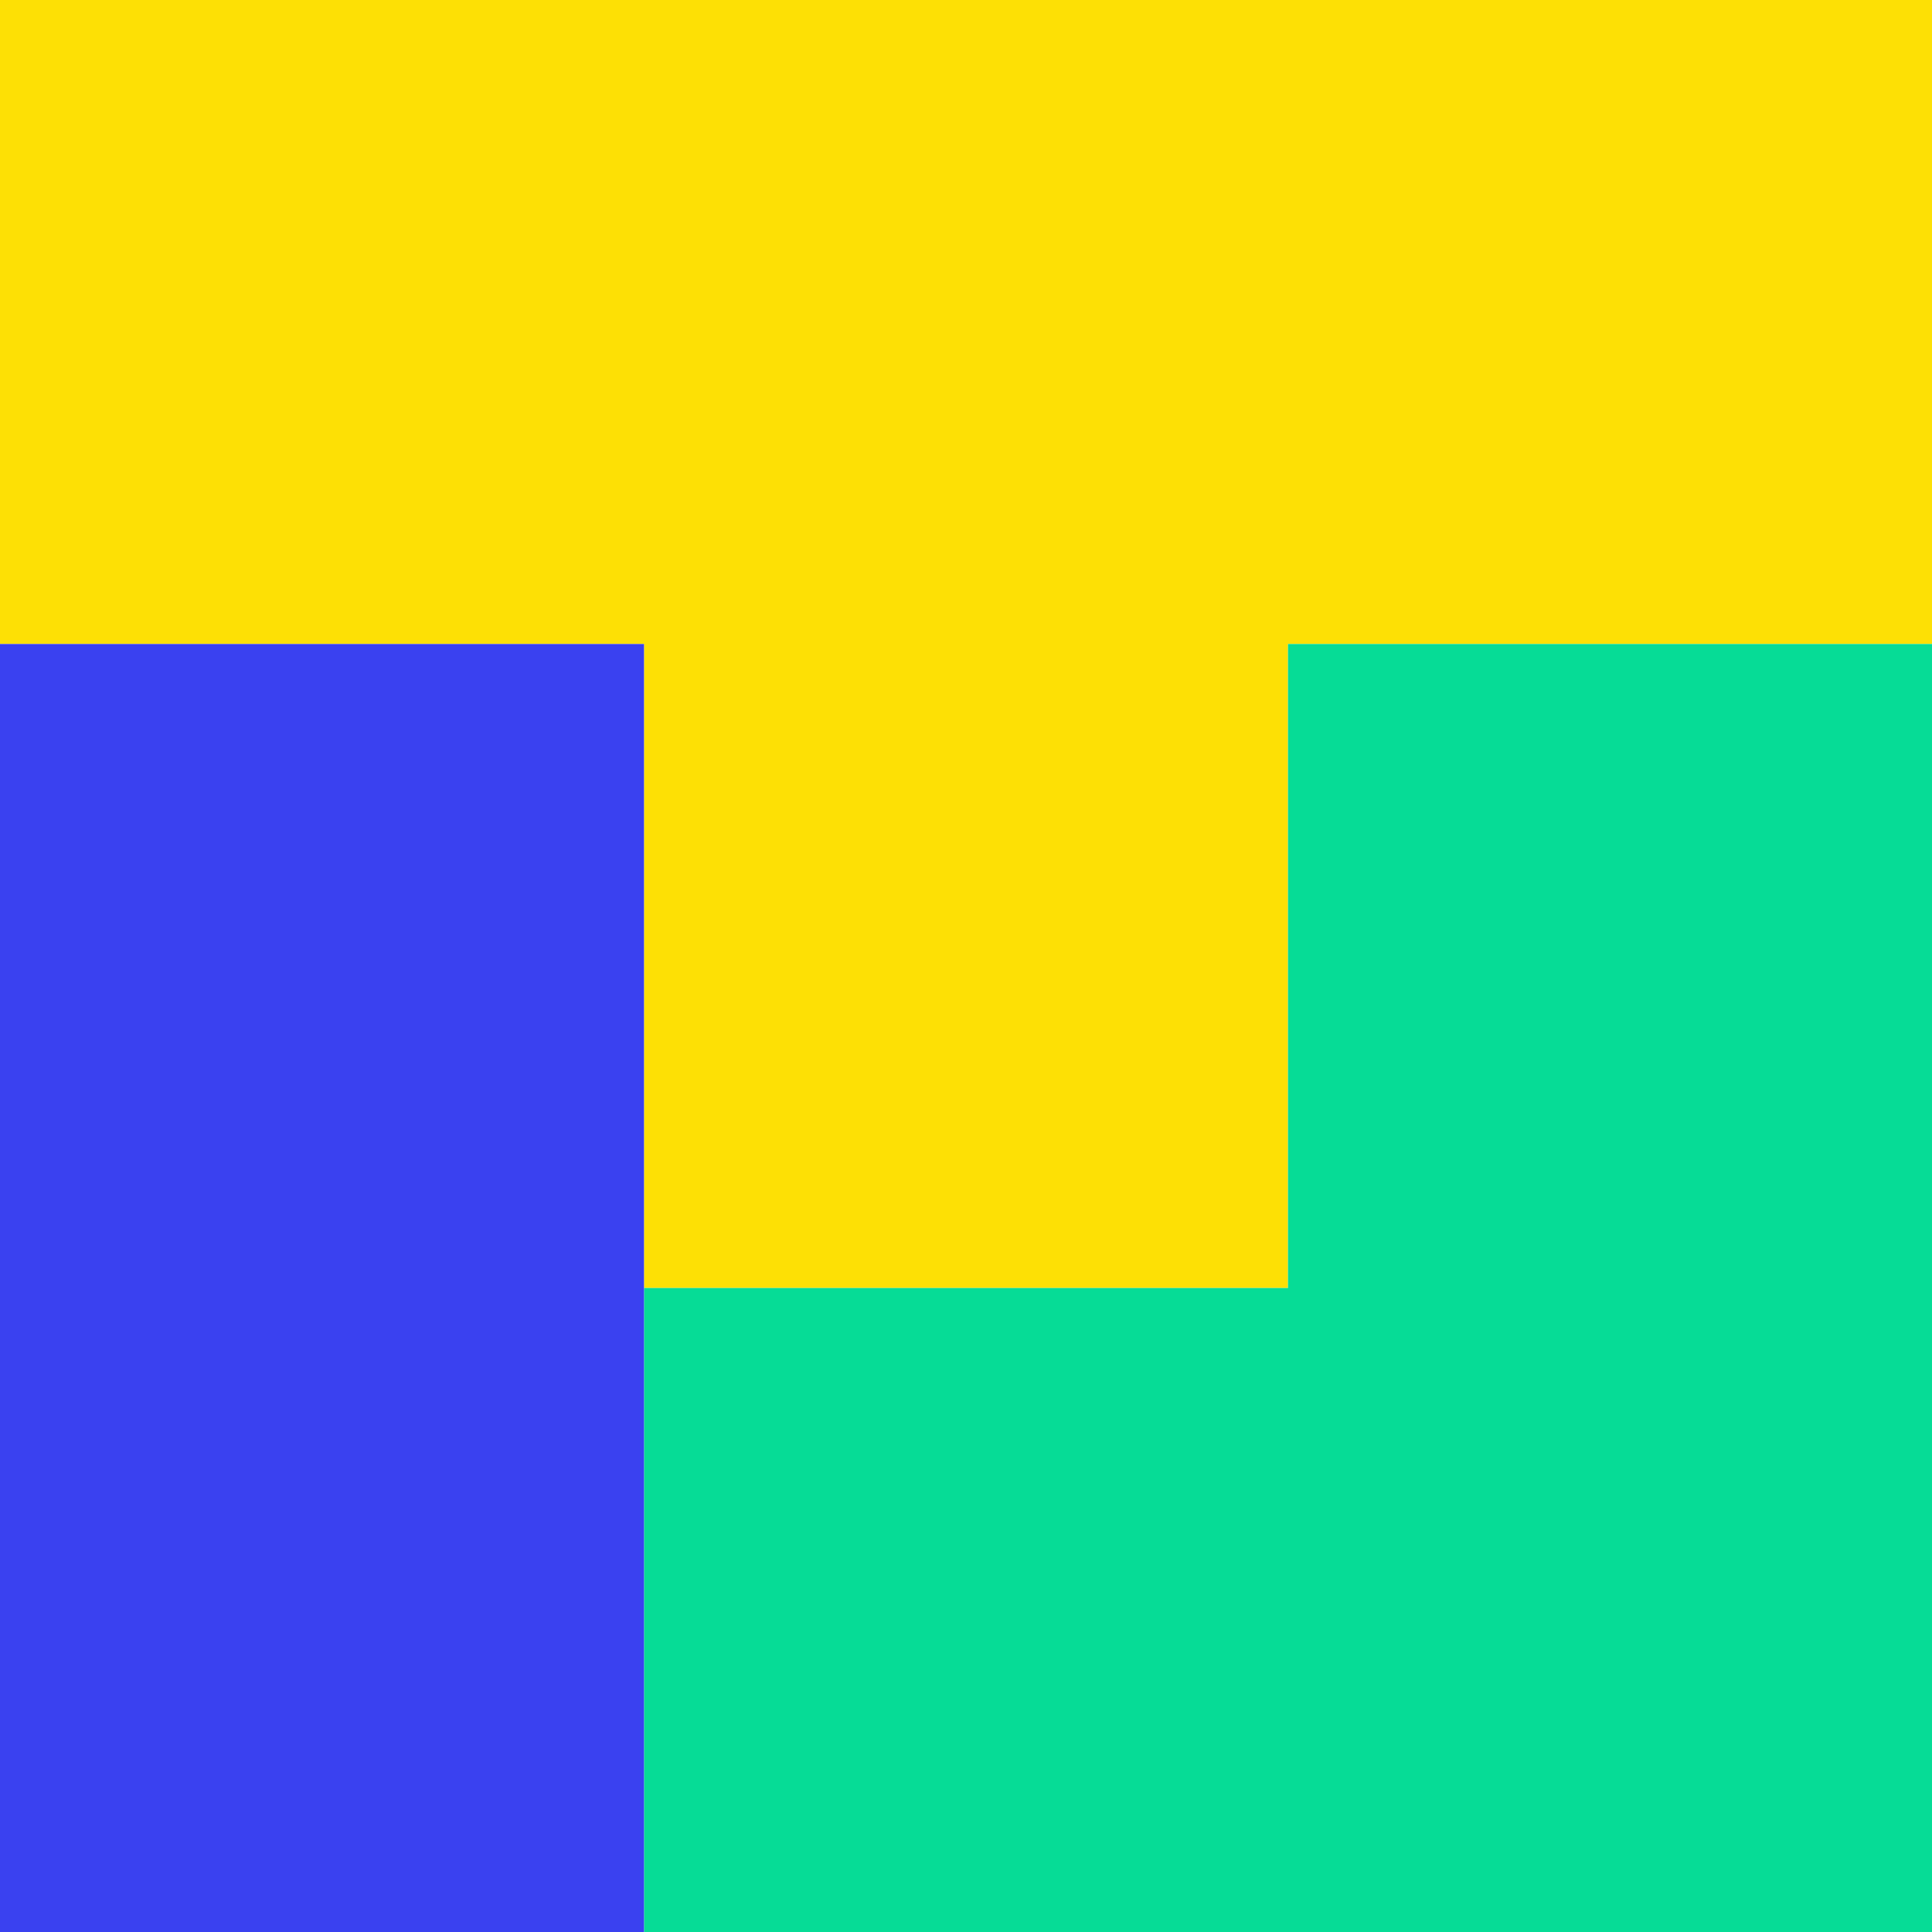 <?xml version="1.0" encoding="UTF-8"?> <svg xmlns="http://www.w3.org/2000/svg" width="150" height="150" viewBox="0 0 150 150" fill="none"> <path fill-rule="evenodd" clip-rule="evenodd" d="M150 50V0H100H50L0 0V50H50V100L100 100V50H150Z" fill="#FDE005"></path> <path fill-rule="evenodd" clip-rule="evenodd" d="M150 150V100V50H100V100H50V150H100H150Z" fill="#06DC96"></path> <path fill-rule="evenodd" clip-rule="evenodd" d="M50 100V150H0V100L0 50H50L50 100Z" fill="#3A41F0"></path> </svg> 